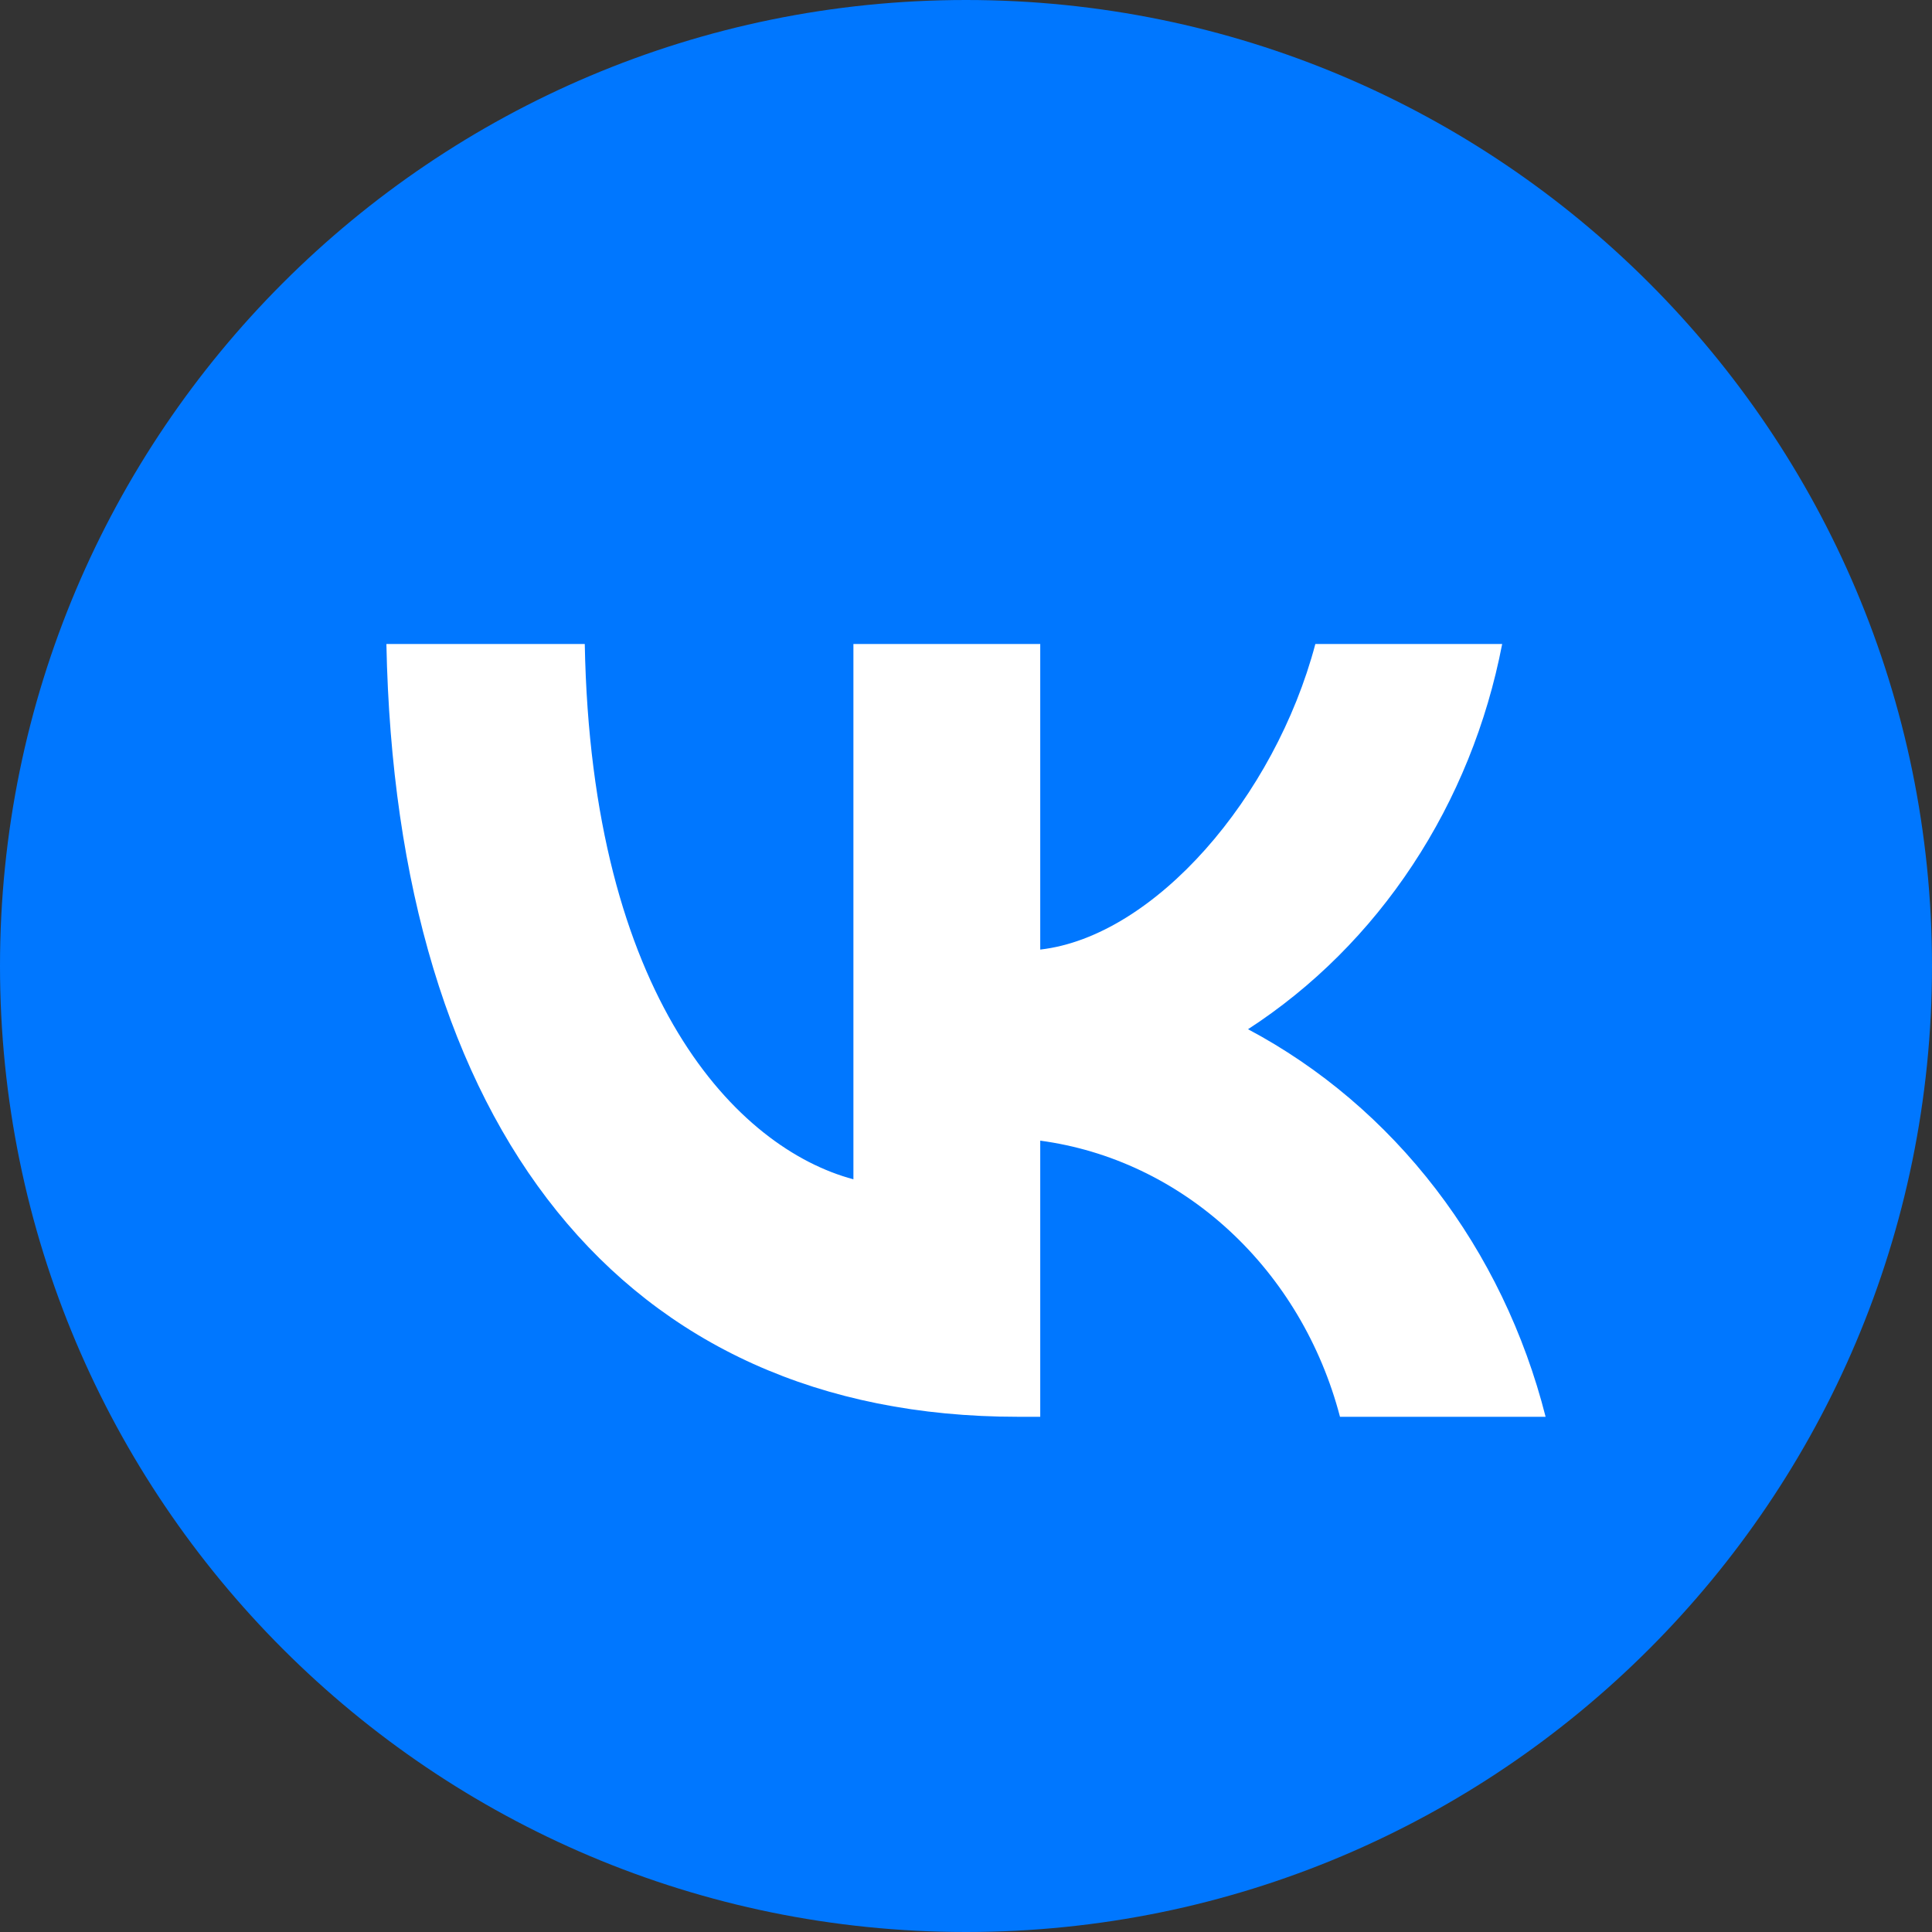 <svg width="40" height="40" viewBox="0 0 40 40" fill="none" xmlns="http://www.w3.org/2000/svg">
<rect x="0" y="0" width="40" height="40" fill="#333333" stroke="none"/>
<g clip-path="url(#clip0_2101_8764)">
<path d="M20 40C31.046 40 40 31.046 40 20C40 8.954 31.046 0 20 0C8.954 0 0 8.954 0 20C0 31.046 8.954 40 20 40Z" fill="#0077FF"/>
<path d="M21.072 29.333C12.872 29.333 8.195 23.327 8 13.333H12.107C12.242 20.669 15.27 23.776 17.669 24.416V13.333H21.537V19.66C23.905 19.387 26.393 16.505 27.233 13.333H31.101C30.784 14.978 30.154 16.535 29.248 17.907C28.343 19.28 27.182 20.438 25.839 21.309C27.338 22.105 28.663 23.232 29.725 24.615C30.787 25.998 31.562 27.607 32 29.333H27.743C27.35 27.833 26.551 26.491 25.447 25.474C24.343 24.456 22.983 23.81 21.537 23.616V29.333H21.072Z" fill="white"/>
</g>
<defs>
<clipPath id="clip0_2101_8764">
<rect width="40" height="40" fill="white"/>
</clipPath>
</defs>
</svg>
